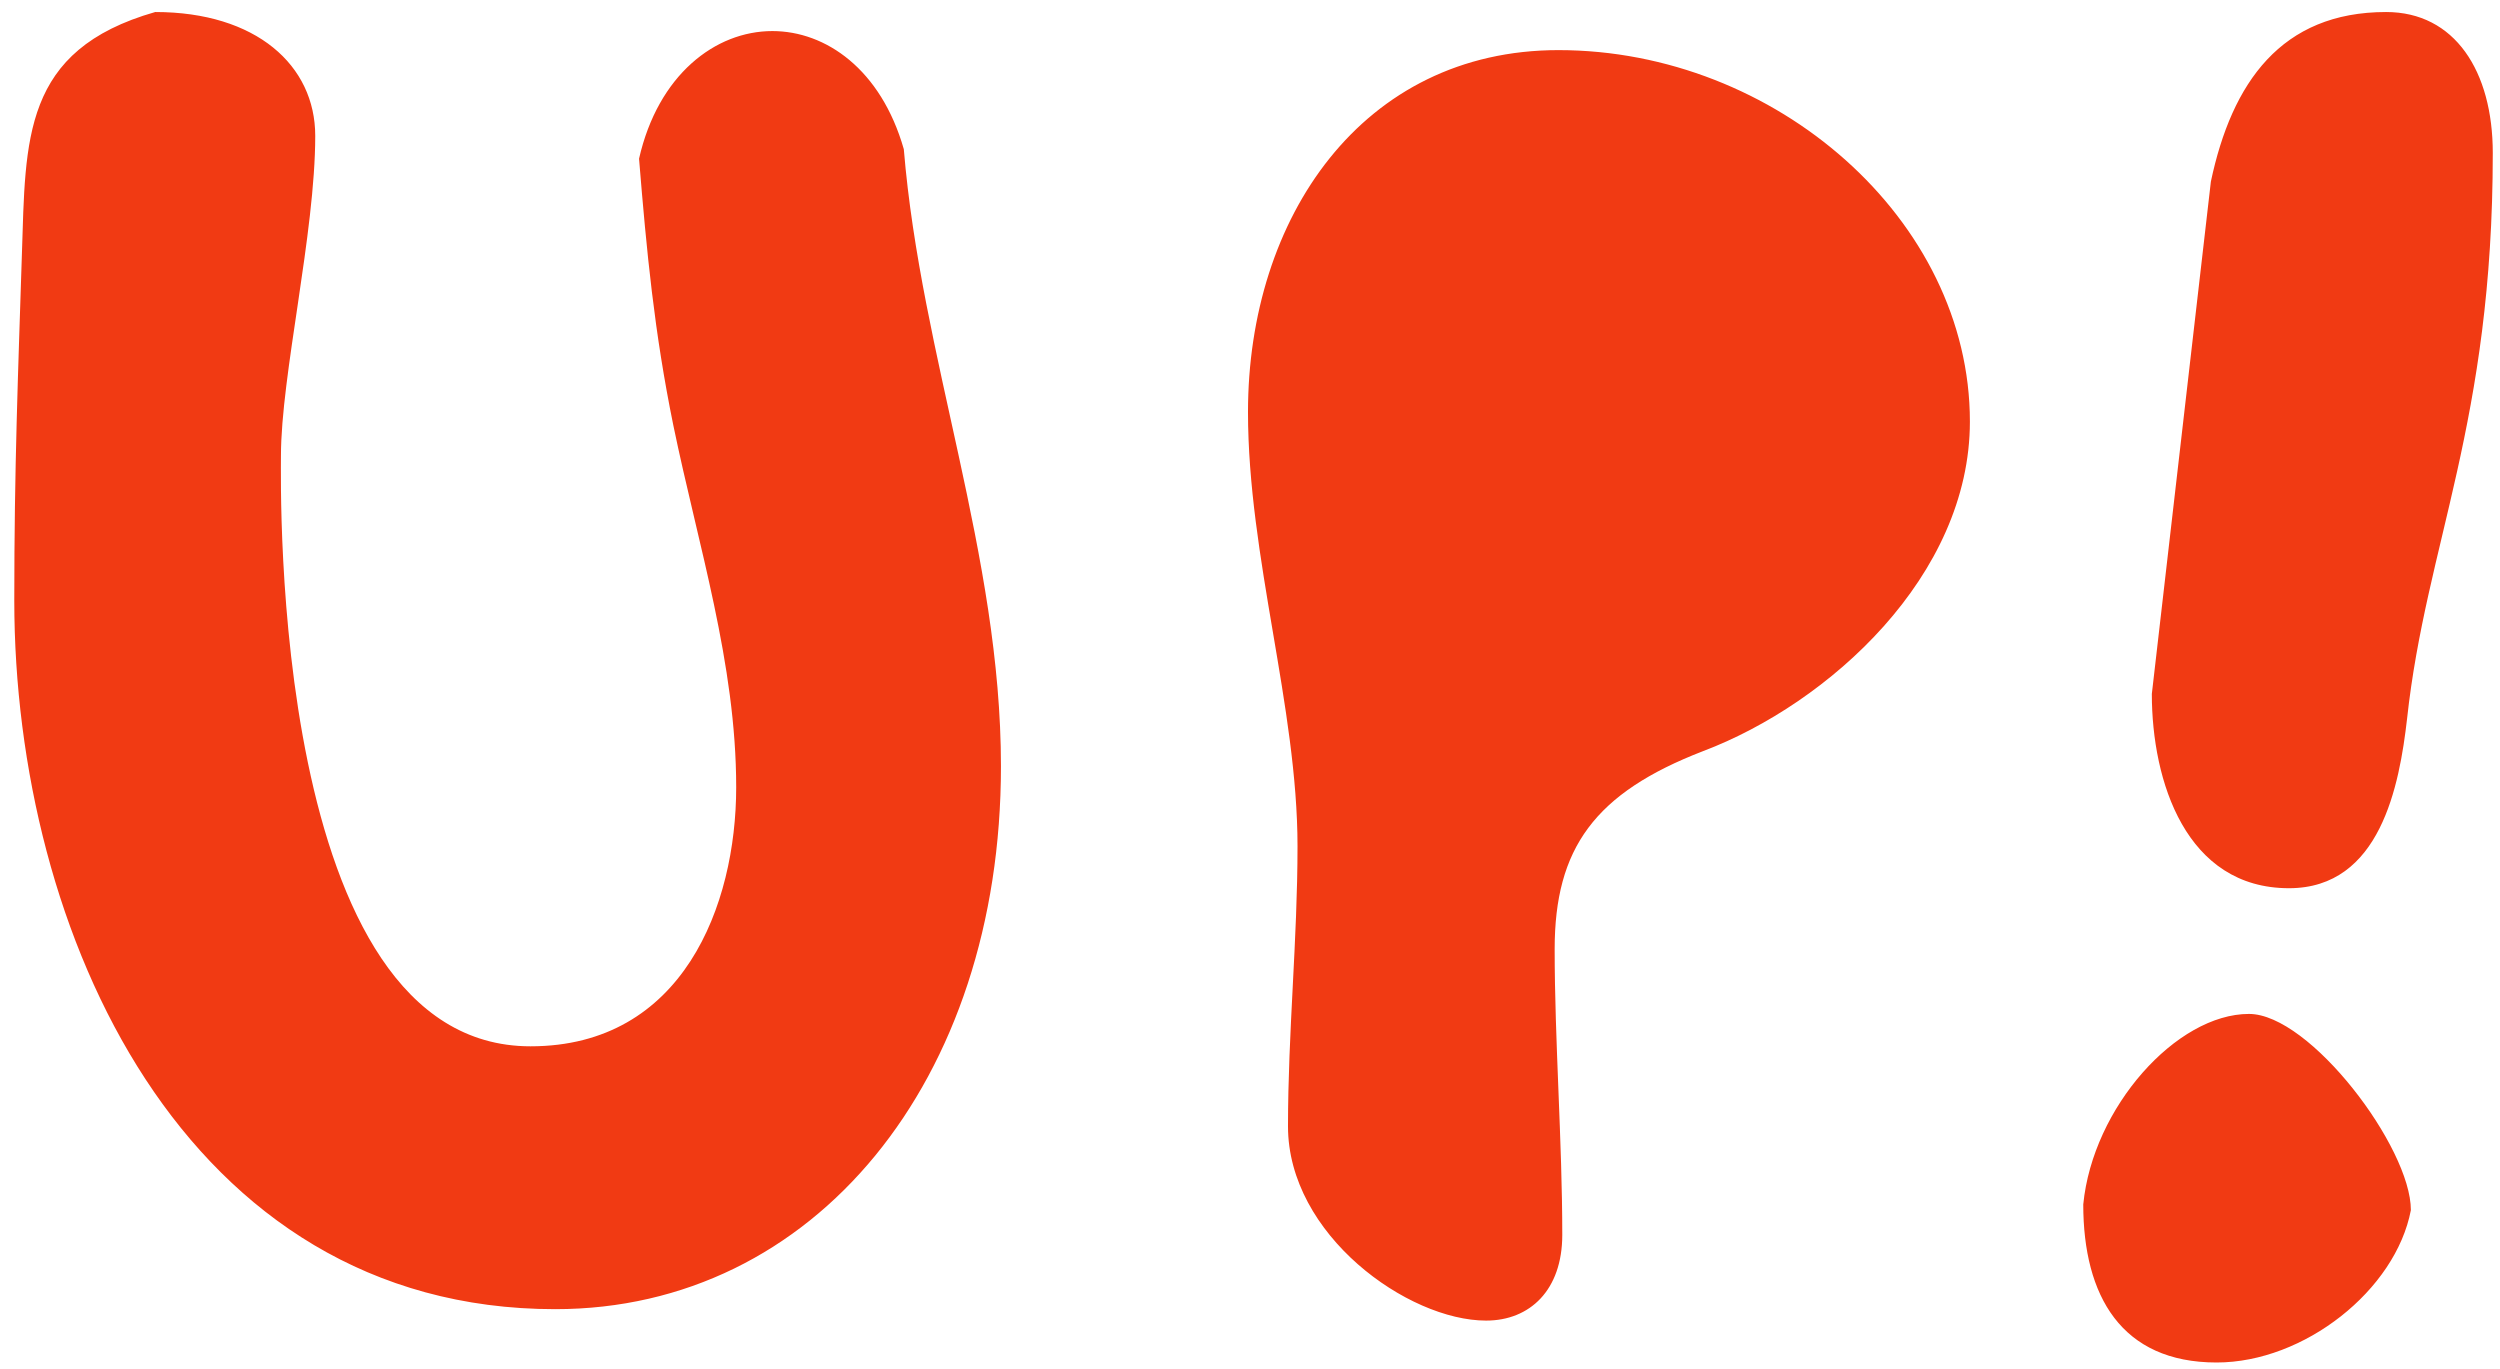 <?xml version="1.0" encoding="UTF-8"?> <svg xmlns="http://www.w3.org/2000/svg" width="168" height="92" viewBox="0 0 168 92" fill="none"> <path d="M10.432 0.808C17.216 0.808 21.184 4.392 21.184 9.128C21.184 15.656 18.88 25.256 18.88 30.632C18.88 32.68 18.112 70.312 35.648 70.312C45.888 70.312 49.472 60.84 49.472 52.904C49.472 44.584 46.912 36.648 45.248 28.584C43.968 22.312 43.456 16.936 42.944 10.664C44.224 5.032 48.064 2.088 51.904 2.088C55.488 2.088 59.2 4.648 60.736 10.024C61.888 23.976 67.264 37.288 67.264 51.496C67.264 72.616 54.72 87.976 37.312 87.976C12.352 87.976 0.96 62.632 0.96 40.36C0.96 31.4 1.216 25.128 1.472 17.064C1.728 9.384 1.472 3.368 10.432 0.808ZM104.729 3.368C119.321 3.368 132.377 14.76 132.377 28.328C132.377 38.696 122.905 47.272 114.457 50.472C107.161 53.288 104.473 57 104.473 63.784C104.473 69.928 104.985 76.712 104.985 82.984C104.985 86.696 102.809 88.744 99.865 88.744C94.617 88.744 86.553 82.984 86.553 75.688C86.553 69.416 87.193 63.144 87.193 56.872C87.193 47.528 83.865 37.416 83.865 27.688C83.865 14.632 91.545 3.368 104.729 3.368ZM139.995 80.936C140.635 74.408 146.267 68.136 151.131 68.136C155.227 68.136 162.011 77.096 162.011 81.32C160.987 86.696 154.843 91.56 148.955 91.56C142.555 91.56 139.995 87.08 139.995 80.936ZM144.603 46.632L148.571 12.2C149.979 5.544 153.307 0.808 160.347 0.808C164.955 0.808 167.515 4.776 167.515 10.28C167.515 28.456 163.035 36.52 161.755 48.296C161.243 52.776 159.963 59.688 153.819 59.688C146.907 59.688 144.603 52.52 144.603 46.632Z" fill="#F13A13"></path> </svg> 
